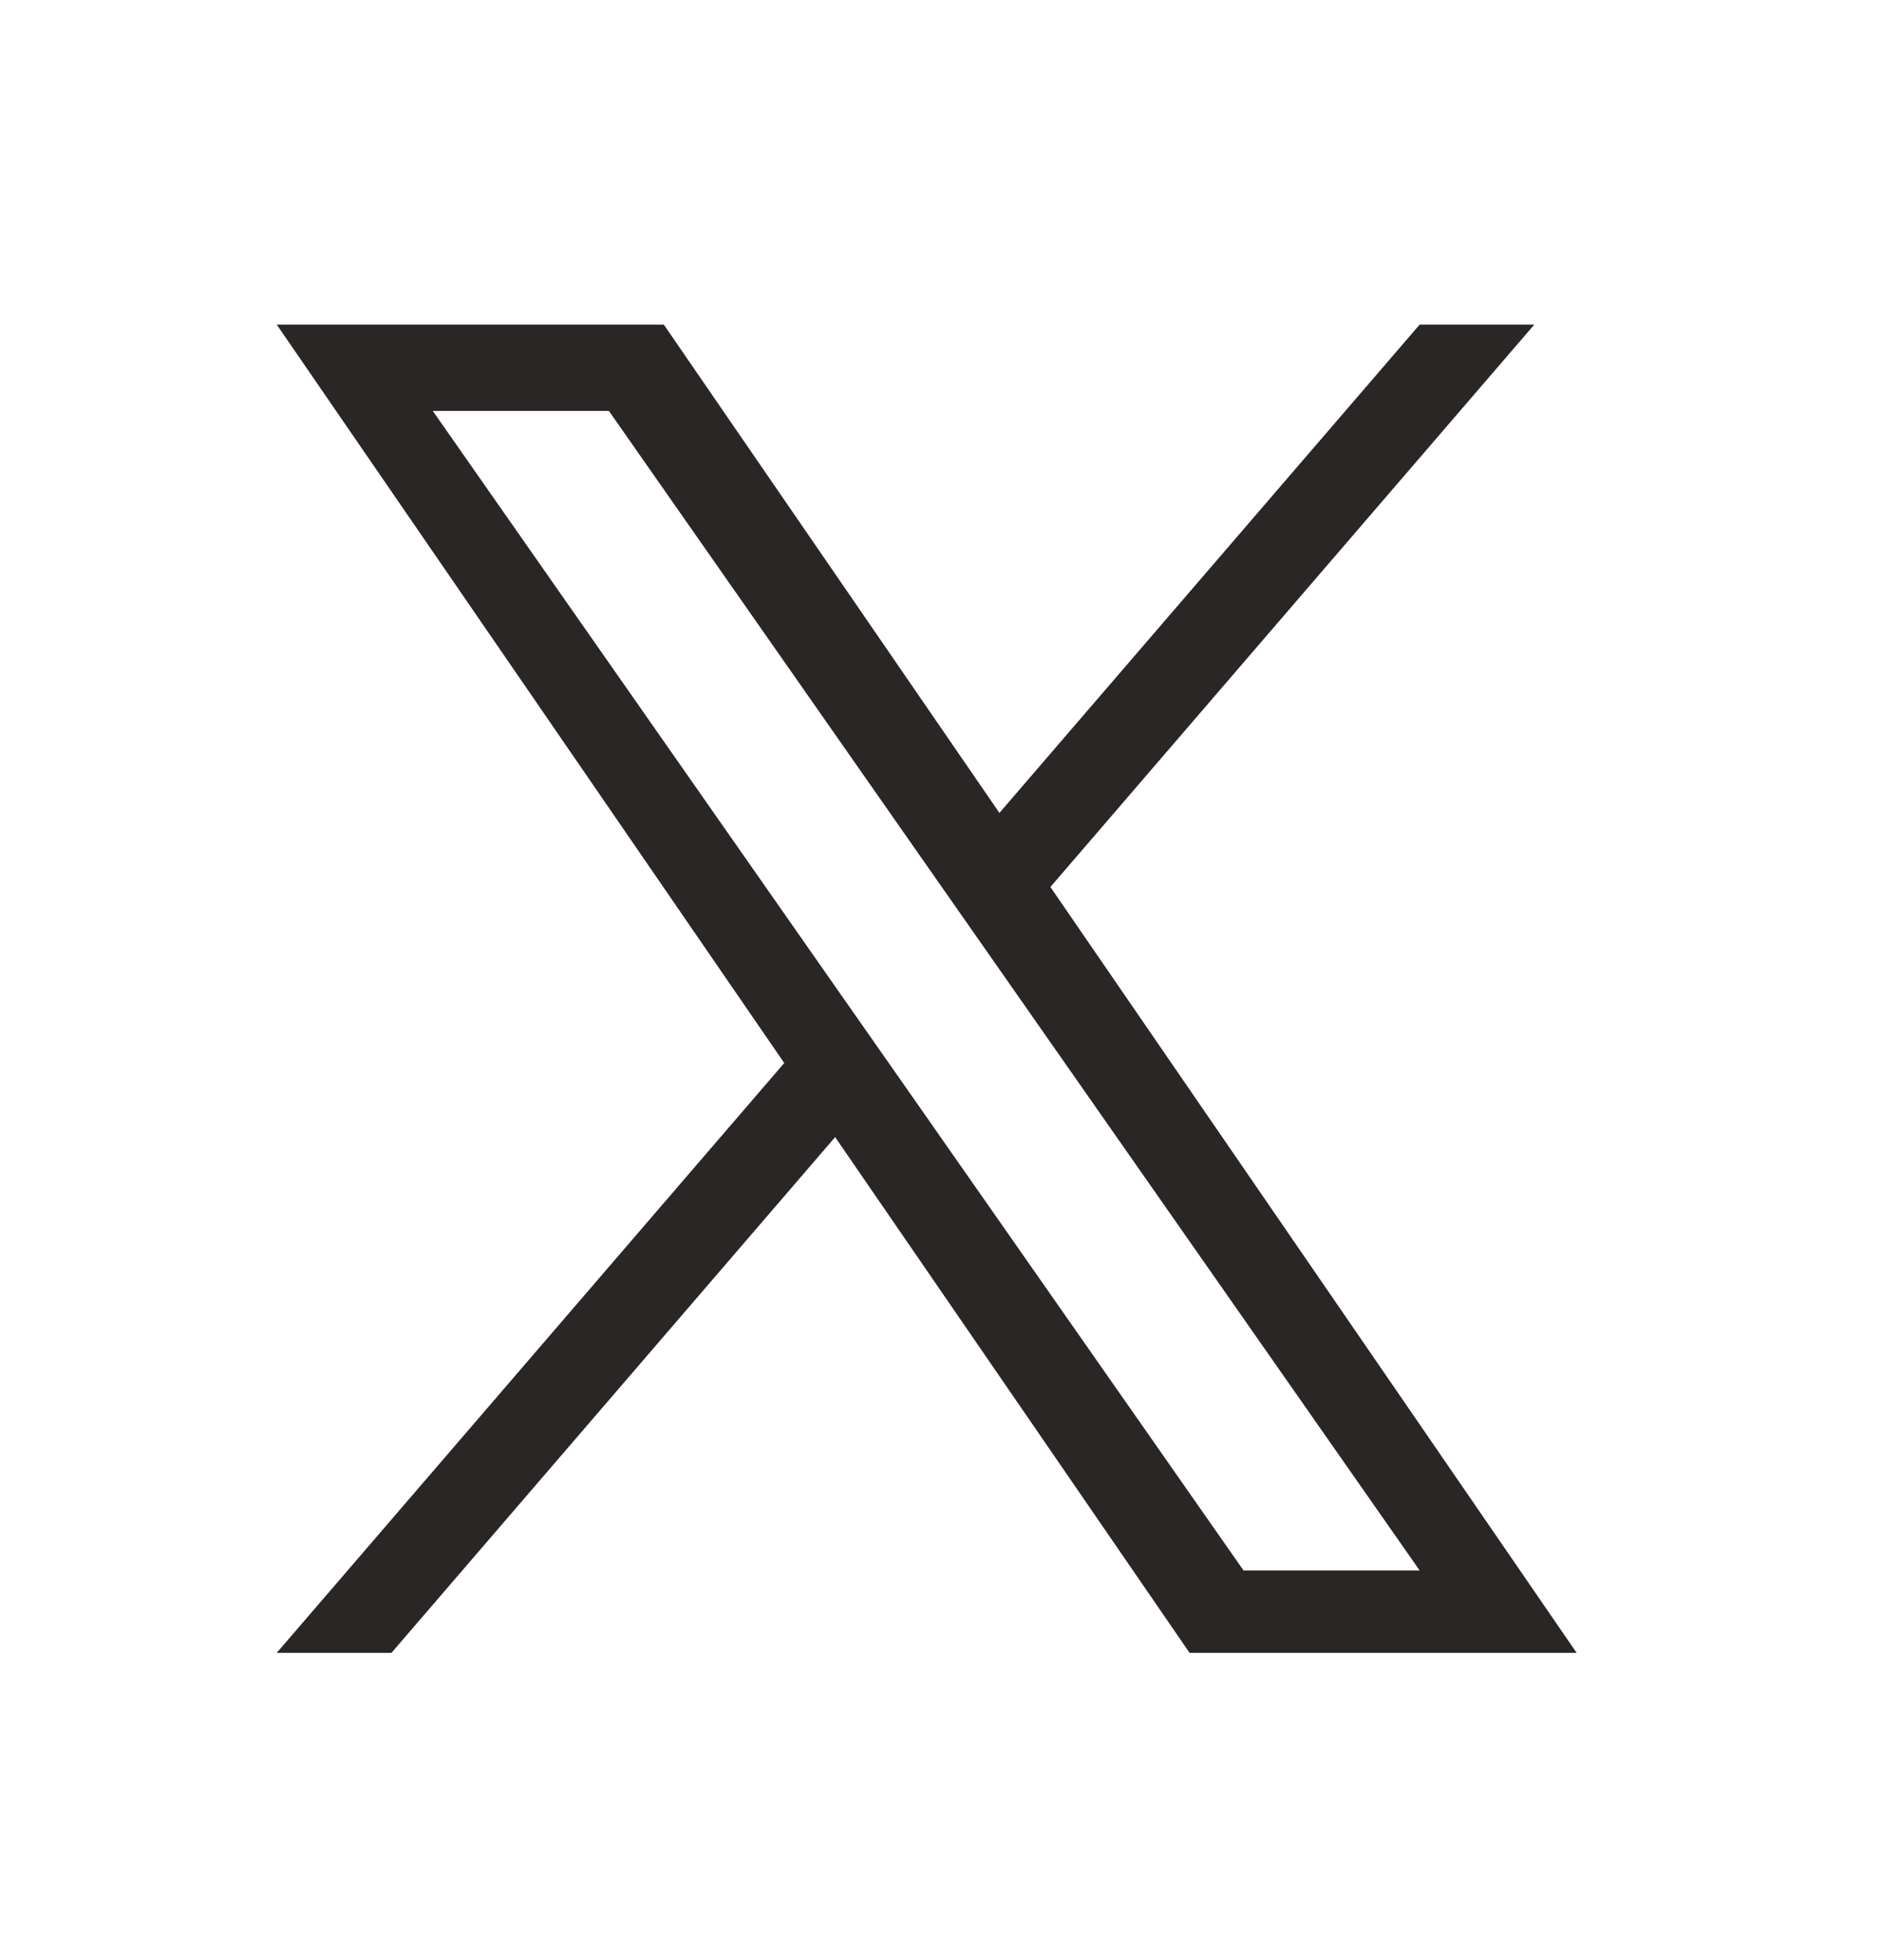 <svg width="24" height="25" viewBox="0 0 24 25" fill="none" xmlns="http://www.w3.org/2000/svg">
<g clip-path="url(#clip0_4952_18606)">
<mask id="mask0_4952_18606" style="mask-type:luminance" maskUnits="userSpaceOnUse" x="0" y="0" width="24" height="25">
<path d="M24 0.61H0V24.61H24V0.61Z" fill="white"/>
</mask>
<g mask="url(#mask0_4952_18606)">
<path d="M13.395 11.313L19.566 4.14H18.104L12.745 10.368L8.465 4.14H3.529L10.001 13.558L3.529 21.081H4.992L10.65 14.503L15.17 21.081H20.106L13.395 11.313ZM11.392 13.641L10.736 12.704L5.519 5.241H7.765L11.975 11.263L12.631 12.201L18.104 20.03H15.858L11.392 13.641Z" fill="#2A2625"/>
</g>
</g>
<defs>
<clipPath id="clip0_4952_18606">
<rect width="24" height="24" fill="white" transform="translate(0 0.61)"/>
</clipPath>
</defs>
</svg>
